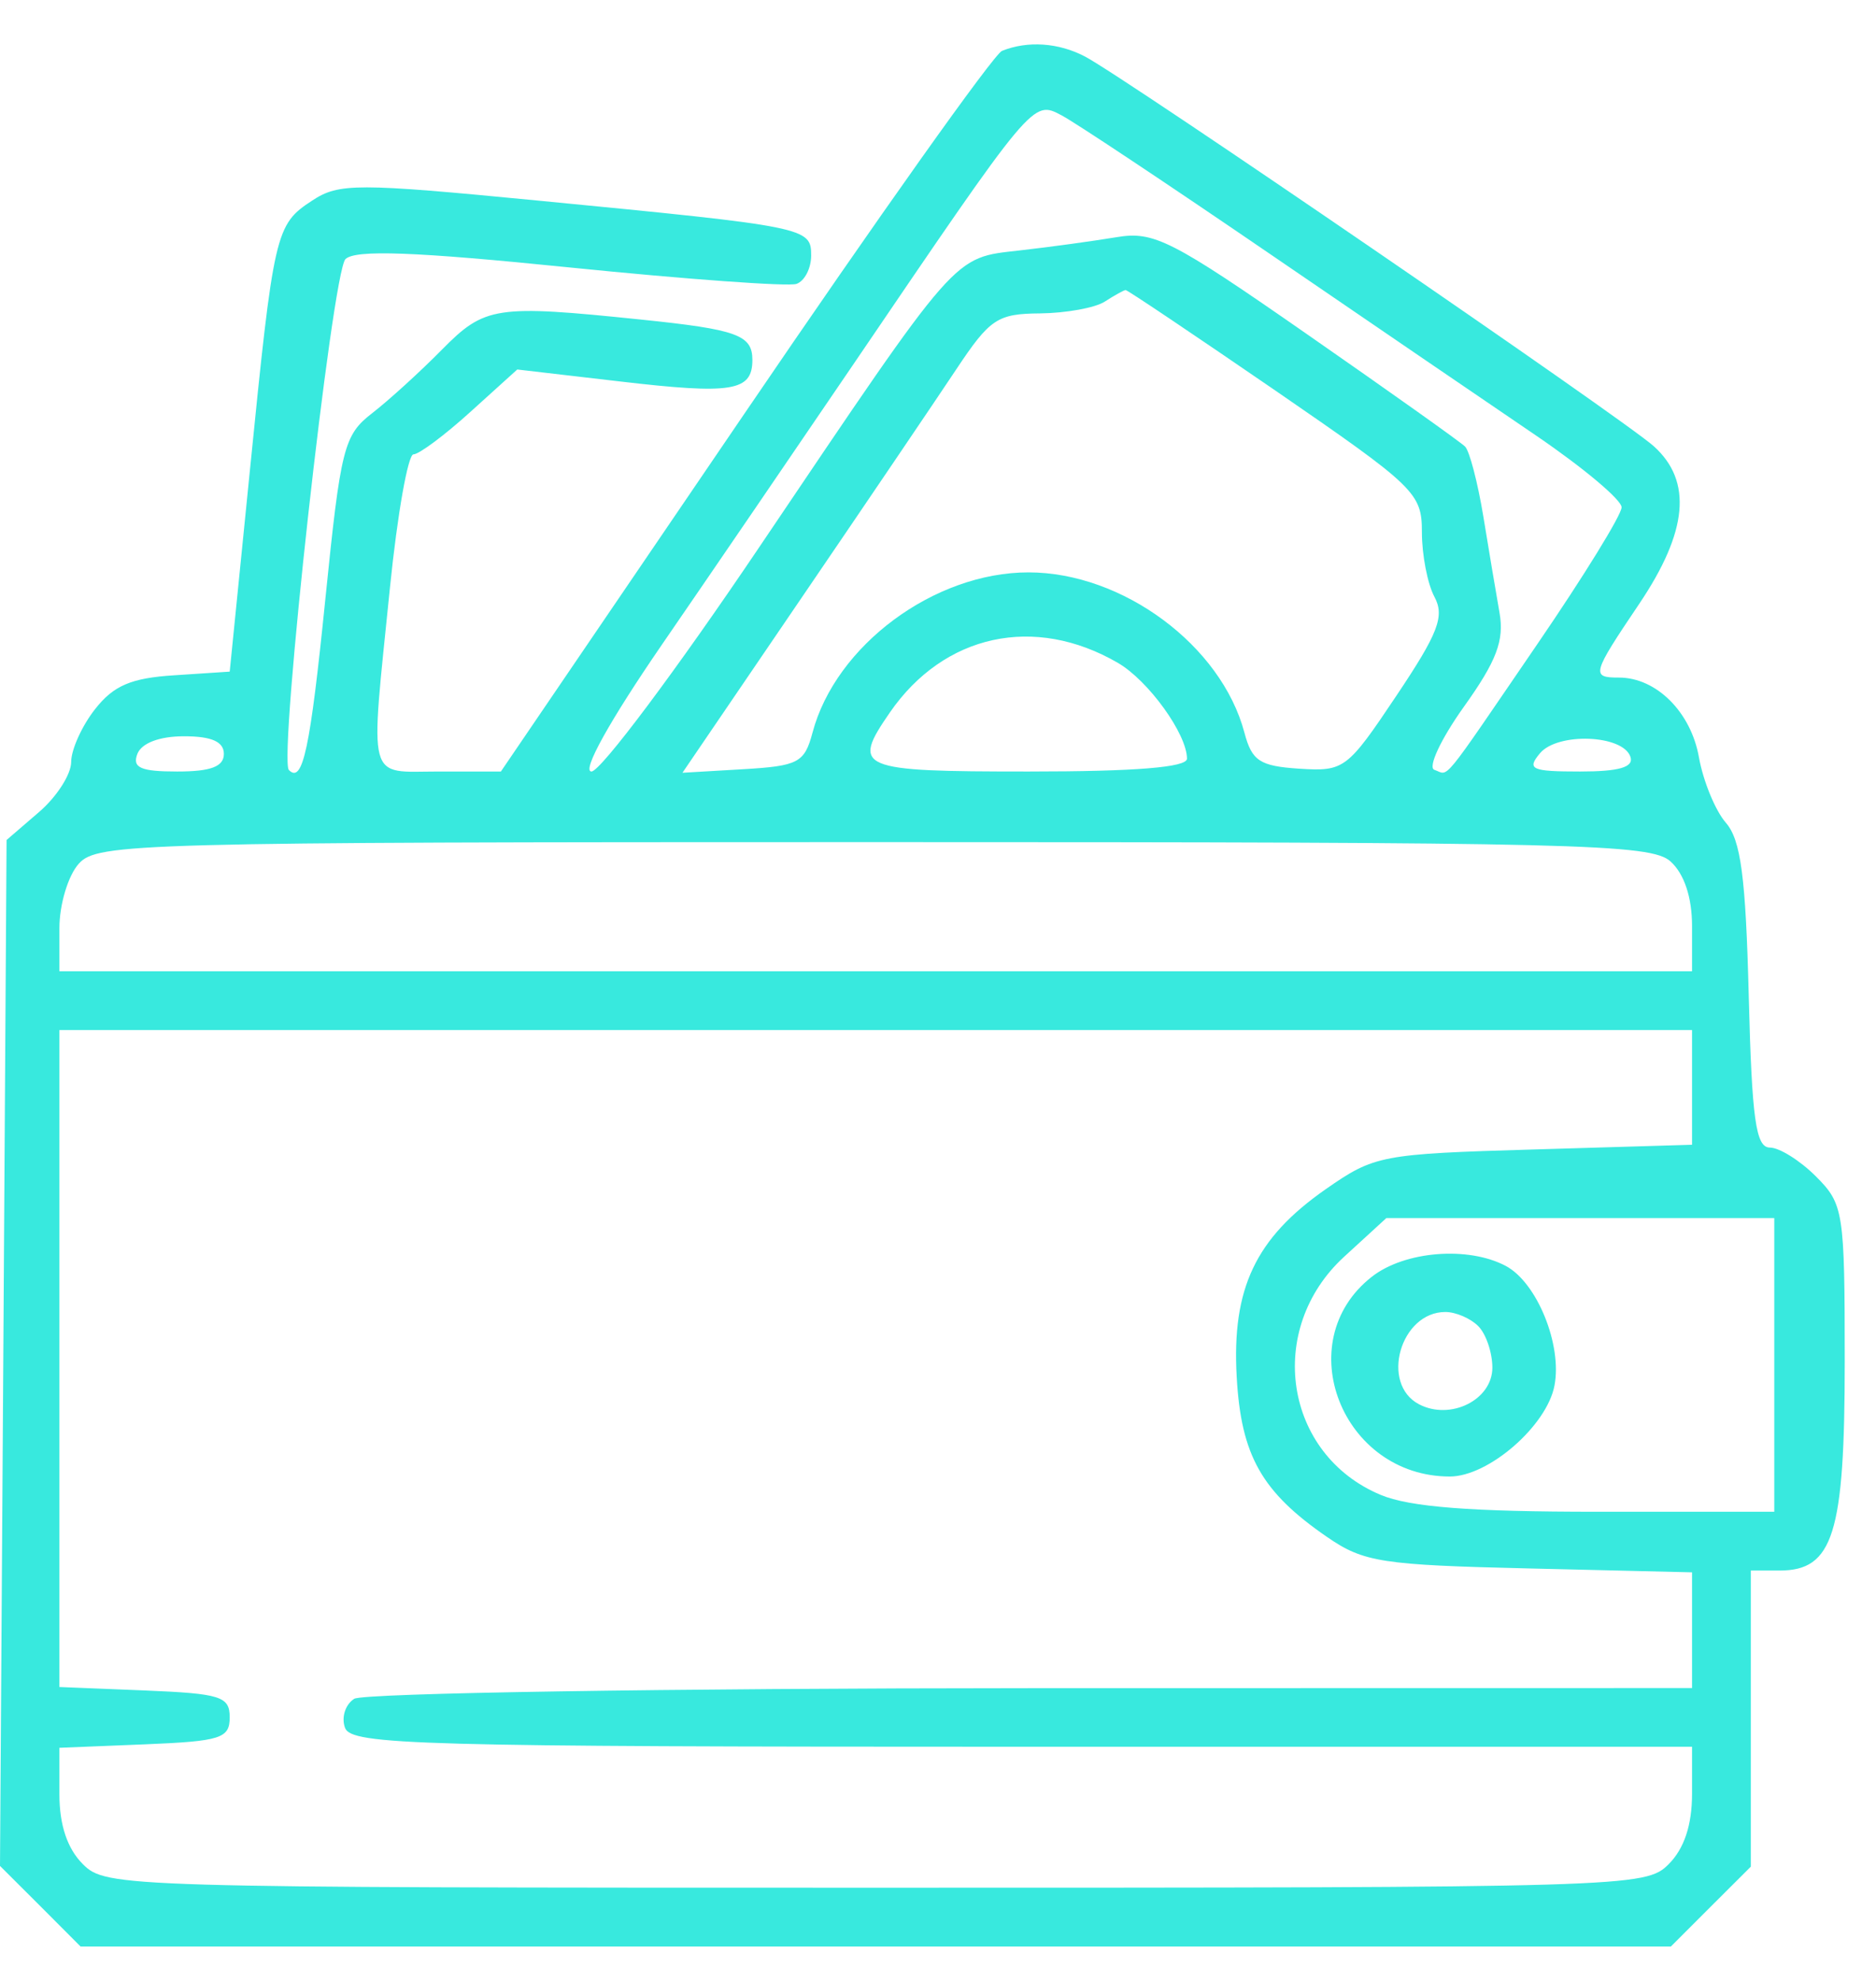 <svg width="18" height="19" viewBox="0 0 18 19" fill="none" xmlns="http://www.w3.org/2000/svg">
<path fill-rule="evenodd" clip-rule="evenodd" d="M9.614 0.488C9.536 0.519 8.422 2.087 7.139 3.973L4.806 7.4H4.209C3.512 7.4 3.549 7.54 3.742 5.632C3.813 4.931 3.915 4.358 3.967 4.358C4.02 4.358 4.266 4.175 4.513 3.951L4.963 3.544L5.942 3.658C7.026 3.785 7.219 3.753 7.219 3.452C7.219 3.213 7.072 3.16 6.149 3.065C4.756 2.921 4.652 2.937 4.241 3.353C4.032 3.565 3.731 3.839 3.571 3.963C3.299 4.173 3.269 4.294 3.122 5.743C2.976 7.187 2.905 7.519 2.772 7.386C2.669 7.283 3.187 2.609 3.315 2.485C3.41 2.393 3.98 2.414 5.473 2.566C6.588 2.679 7.565 2.75 7.642 2.723C7.72 2.696 7.783 2.574 7.783 2.45C7.783 2.182 7.742 2.174 5.162 1.924C3.419 1.755 3.252 1.755 2.995 1.924C2.642 2.155 2.627 2.22 2.396 4.529L2.204 6.442L1.673 6.477C1.259 6.503 1.09 6.575 0.912 6.802C0.786 6.962 0.683 7.19 0.683 7.308C0.683 7.427 0.544 7.644 0.373 7.79L0.063 8.057L0.032 12.977L0 17.897L0.387 18.283L0.773 18.67H8.403H16.032L16.415 18.287L16.799 17.904V16.484V15.064H17.074C17.59 15.064 17.7 14.713 17.7 13.061C17.7 11.617 17.689 11.549 17.423 11.283C17.271 11.131 17.072 11.007 16.982 11.007C16.847 11.007 16.809 10.738 16.779 9.553C16.75 8.411 16.703 8.055 16.559 7.891C16.459 7.776 16.342 7.493 16.301 7.263C16.224 6.829 15.892 6.499 15.534 6.499C15.264 6.499 15.273 6.467 15.728 5.792C16.195 5.098 16.24 4.616 15.869 4.281C15.585 4.024 10.794 0.743 10.41 0.542C10.156 0.409 9.86 0.389 9.614 0.488ZM12.178 2.431C13.139 3.088 14.293 3.875 14.742 4.18C15.191 4.486 15.559 4.794 15.559 4.866C15.559 4.938 15.197 5.525 14.756 6.17C13.803 7.563 13.91 7.433 13.763 7.384C13.697 7.362 13.824 7.09 14.045 6.78C14.36 6.34 14.434 6.143 14.388 5.879C14.355 5.693 14.285 5.275 14.232 4.951C14.178 4.626 14.1 4.326 14.057 4.283C14.014 4.24 13.333 3.756 12.543 3.207C11.239 2.3 11.071 2.215 10.713 2.275C10.496 2.311 10.078 2.369 9.784 2.402C9.138 2.476 9.21 2.394 7.287 5.245C6.488 6.431 5.762 7.4 5.675 7.4C5.579 7.4 5.848 6.916 6.347 6.189C6.805 5.523 7.628 4.318 8.176 3.512C9.925 0.939 9.907 0.96 10.187 1.107C10.321 1.178 11.217 1.774 12.178 2.431ZM12.237 3.746C13.584 4.672 13.643 4.729 13.643 5.106C13.643 5.322 13.697 5.601 13.763 5.724C13.863 5.911 13.801 6.072 13.397 6.675C12.926 7.379 12.897 7.4 12.467 7.373C12.087 7.348 12.012 7.299 11.94 7.027C11.718 6.191 10.772 5.49 9.868 5.49C8.963 5.49 8.018 6.191 7.796 7.027C7.719 7.316 7.66 7.347 7.129 7.378L6.548 7.412L7.684 5.744C8.309 4.827 8.98 3.836 9.175 3.543C9.498 3.057 9.57 3.009 9.98 3.006C10.228 3.003 10.507 2.953 10.6 2.893C10.693 2.833 10.783 2.783 10.8 2.782C10.817 2.781 11.463 3.215 12.237 3.746ZM10.726 6.358C11.019 6.528 11.389 7.041 11.389 7.277C11.389 7.36 10.895 7.4 9.868 7.4C8.23 7.4 8.166 7.373 8.538 6.834C9.057 6.082 9.926 5.893 10.726 6.358ZM2.148 7.231C2.148 7.353 2.023 7.4 1.701 7.4C1.35 7.4 1.267 7.364 1.318 7.231C1.359 7.127 1.53 7.062 1.766 7.062C2.03 7.062 2.148 7.114 2.148 7.231ZM15.644 7.26C15.677 7.359 15.534 7.4 15.16 7.4C14.694 7.4 14.647 7.379 14.775 7.226C14.944 7.022 15.574 7.046 15.644 7.26ZM16.029 8.263C16.16 8.382 16.235 8.606 16.235 8.883V9.316H8.403H0.57V8.903C0.57 8.675 0.654 8.396 0.757 8.283C0.934 8.087 1.319 8.077 8.383 8.077C15.148 8.077 15.841 8.093 16.029 8.263ZM16.235 10.43V10.98L14.719 11.025C13.251 11.068 13.188 11.08 12.719 11.407C12.047 11.876 11.818 12.358 11.866 13.207C11.908 13.961 12.105 14.31 12.733 14.742C13.084 14.984 13.257 15.011 14.677 15.044L16.235 15.081V15.636V16.191L9.896 16.192C6.409 16.193 3.486 16.239 3.399 16.294C3.313 16.348 3.273 16.474 3.311 16.574C3.374 16.736 4.019 16.754 9.808 16.754H16.235V17.205C16.235 17.505 16.16 17.731 16.01 17.881C15.789 18.102 15.634 18.106 8.403 18.106C1.171 18.106 1.017 18.102 0.796 17.881C0.646 17.732 0.57 17.505 0.57 17.21V16.764L1.387 16.731C2.118 16.701 2.204 16.674 2.204 16.472C2.204 16.271 2.118 16.244 1.387 16.214L0.57 16.181V13.03V9.88H8.403H16.235V10.43ZM17.024 13.091V14.5H15.33C14.11 14.5 13.527 14.455 13.247 14.338C12.321 13.951 12.137 12.75 12.898 12.053L13.302 11.683H15.163H17.024V13.091ZM13.16 12.248C12.369 12.87 12.876 14.162 13.911 14.162C14.282 14.162 14.841 13.677 14.915 13.29C14.99 12.899 14.748 12.303 14.449 12.143C14.088 11.95 13.475 11.999 13.16 12.248ZM14.184 12.72C14.258 12.794 14.319 12.973 14.319 13.118C14.319 13.427 13.917 13.627 13.615 13.469C13.24 13.272 13.437 12.584 13.868 12.584C13.968 12.584 14.11 12.645 14.184 12.72Z" fill="#38E9DE"/>
</svg>
